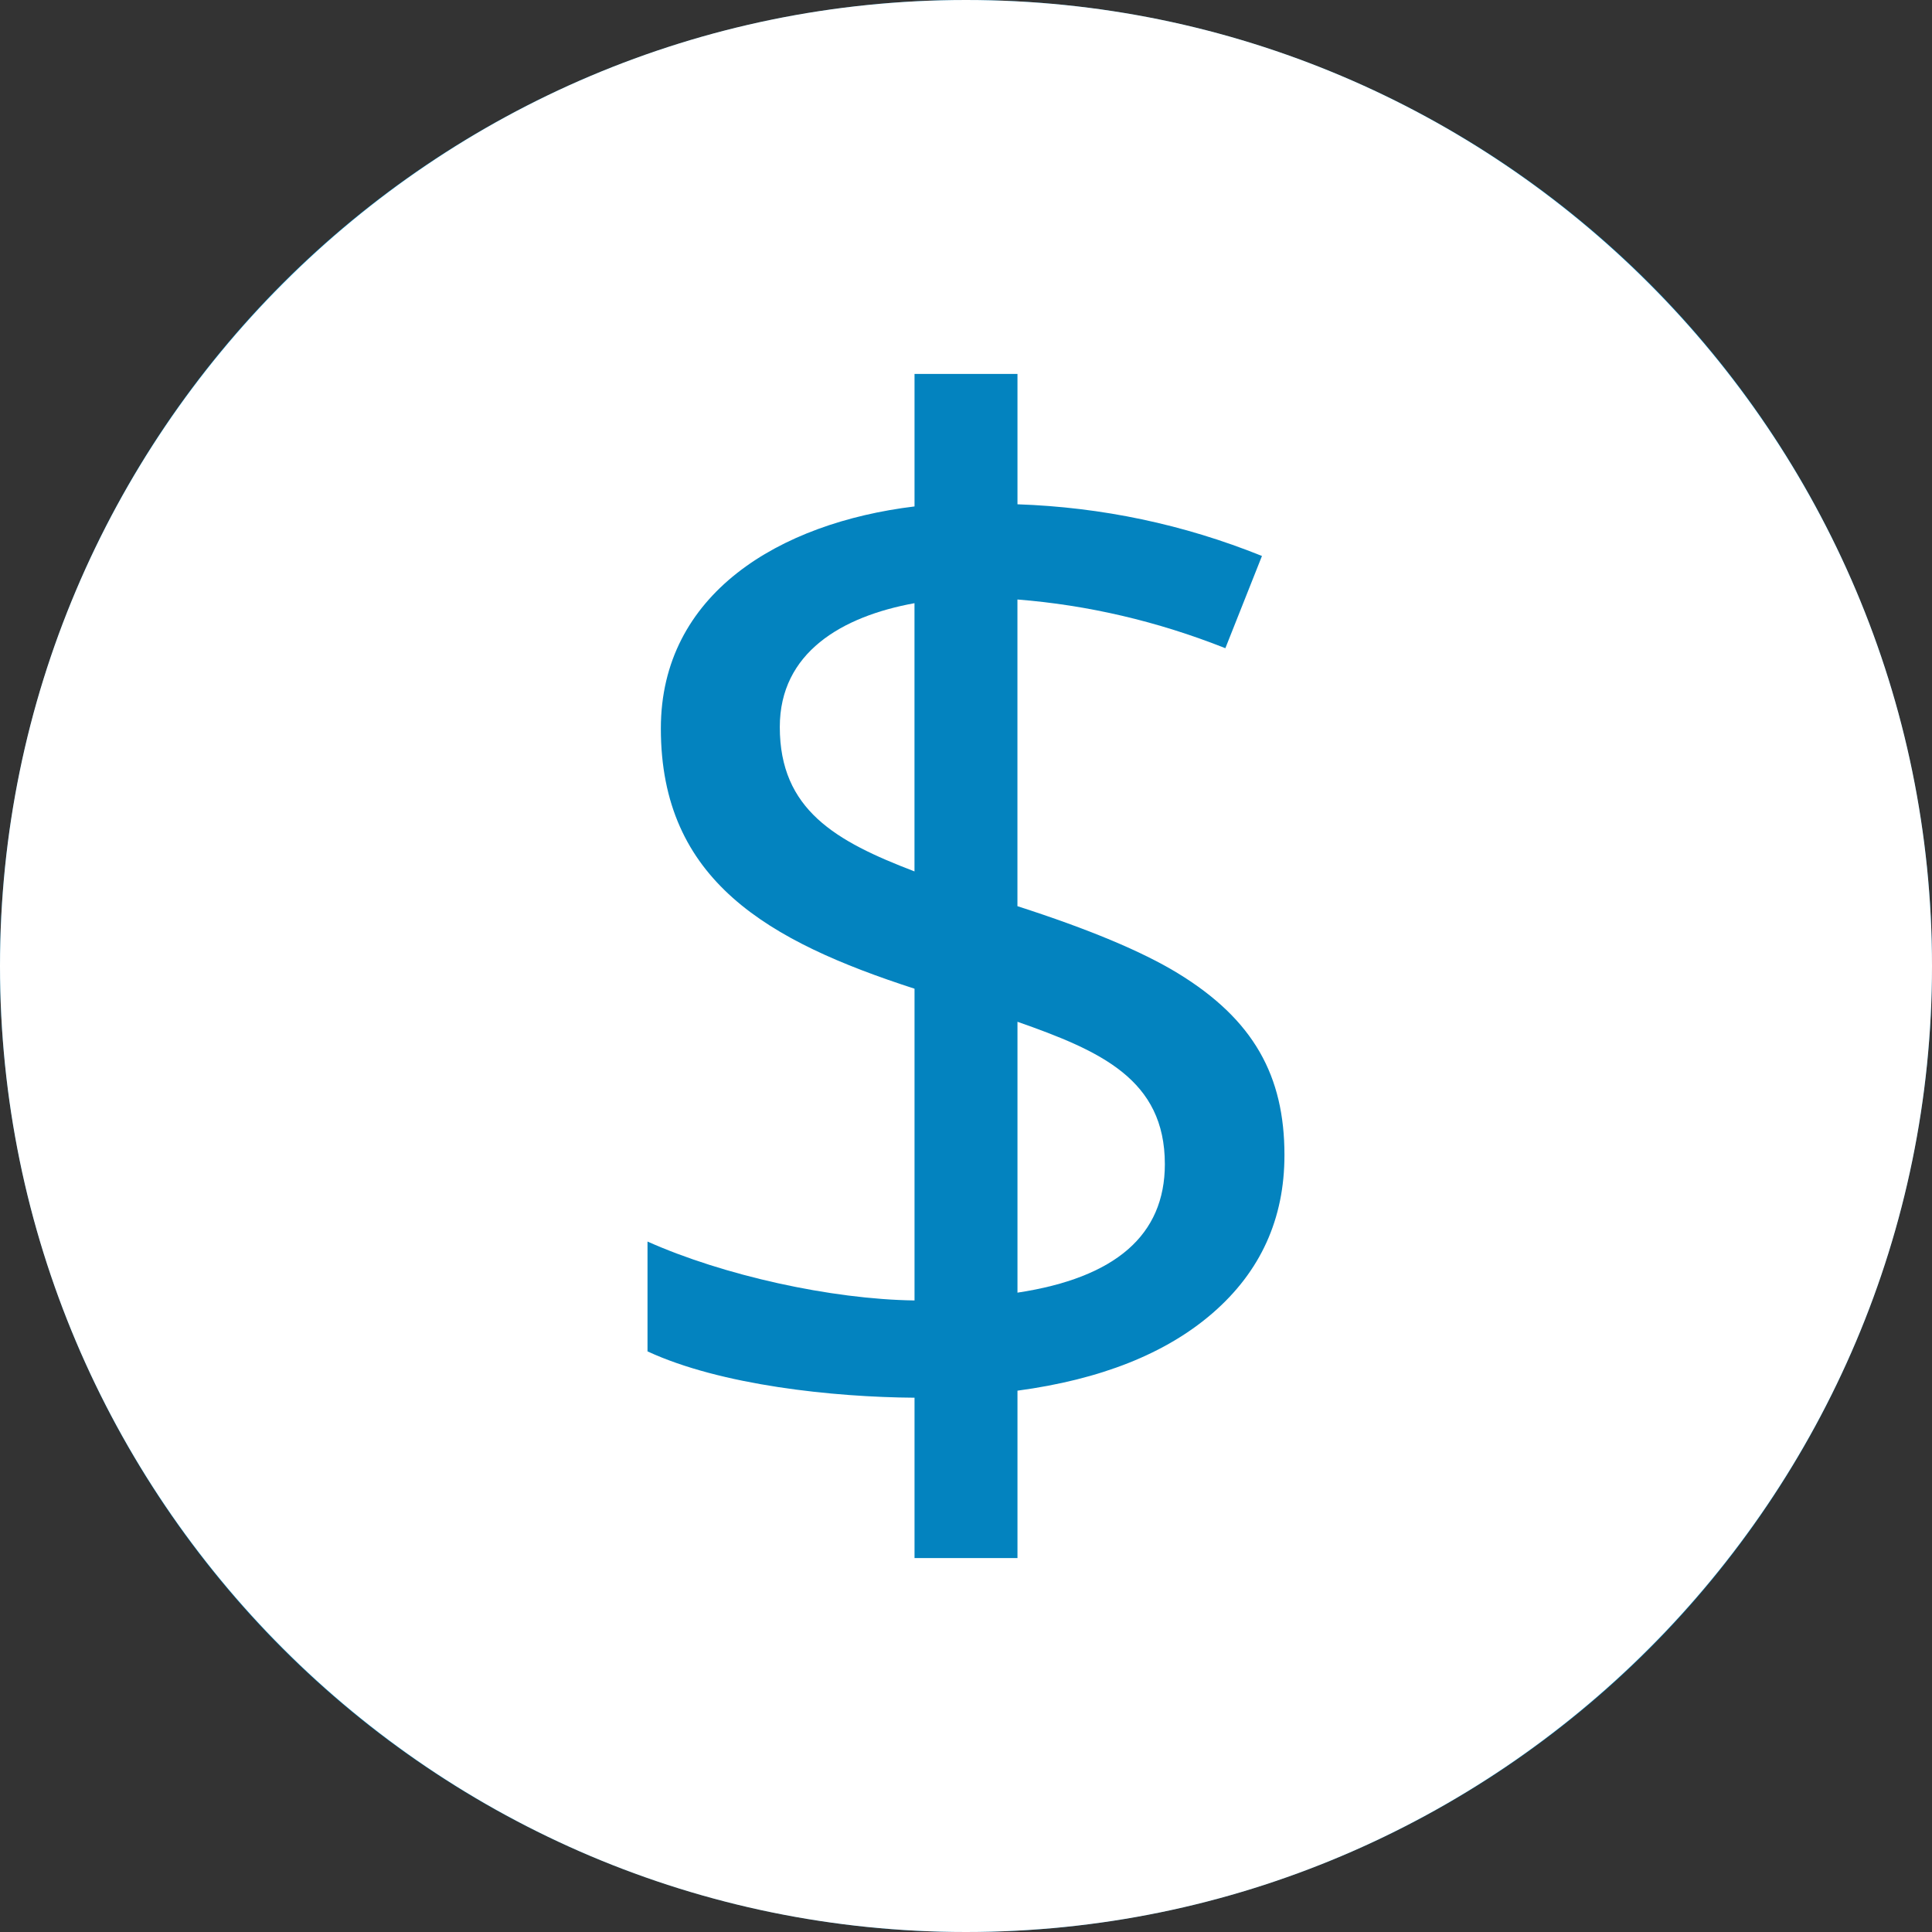 <svg width="53" height="53" viewBox="0 0 53 53" fill="none" xmlns="http://www.w3.org/2000/svg">
<rect x="0" y="0" width="53" height="53" fill="#333333" stroke="none"/>
<circle cx="26.5" cy="26.5" r="26.5" fill="#0383BF"/>
<path d="M21.392 19.944C21.392 22.214 22.927 23.079 25.087 23.905V16.547C23.089 16.911 21.392 17.905 21.392 19.944Z" fill="white"/>
<path d="M27.912 28.03V35.461C30.602 35.053 31.955 33.882 31.955 31.936C31.955 29.613 30.195 28.831 27.912 28.03Z" fill="white"/>
<path d="M26.5 0C11.887 0 0 11.888 0 26.5C0 41.112 11.887 53 26.5 53C41.113 53 53 41.112 53 26.5C53 11.888 41.113 0 26.5 0ZM33.268 36.02C31.983 37.134 30.195 37.843 27.912 38.15V42.742H25.088V38.343C22.868 38.328 19.773 38.004 17.763 37.072V34.059C19.84 34.986 22.789 35.643 25.088 35.675V27.123C21.073 25.821 18.129 24.159 18.129 19.984C18.129 16.293 21.376 14.343 25.088 13.893V10.258H27.912V13.834C30.228 13.914 32.464 14.383 34.619 15.252L33.615 17.782C31.744 17.041 29.843 16.599 27.911 16.446V24.859C29.857 25.485 31.323 26.097 32.302 26.693C34.4 27.971 35.236 29.523 35.236 31.685C35.237 33.435 34.581 34.88 33.268 36.02Z" fill="white"/>
</svg>
